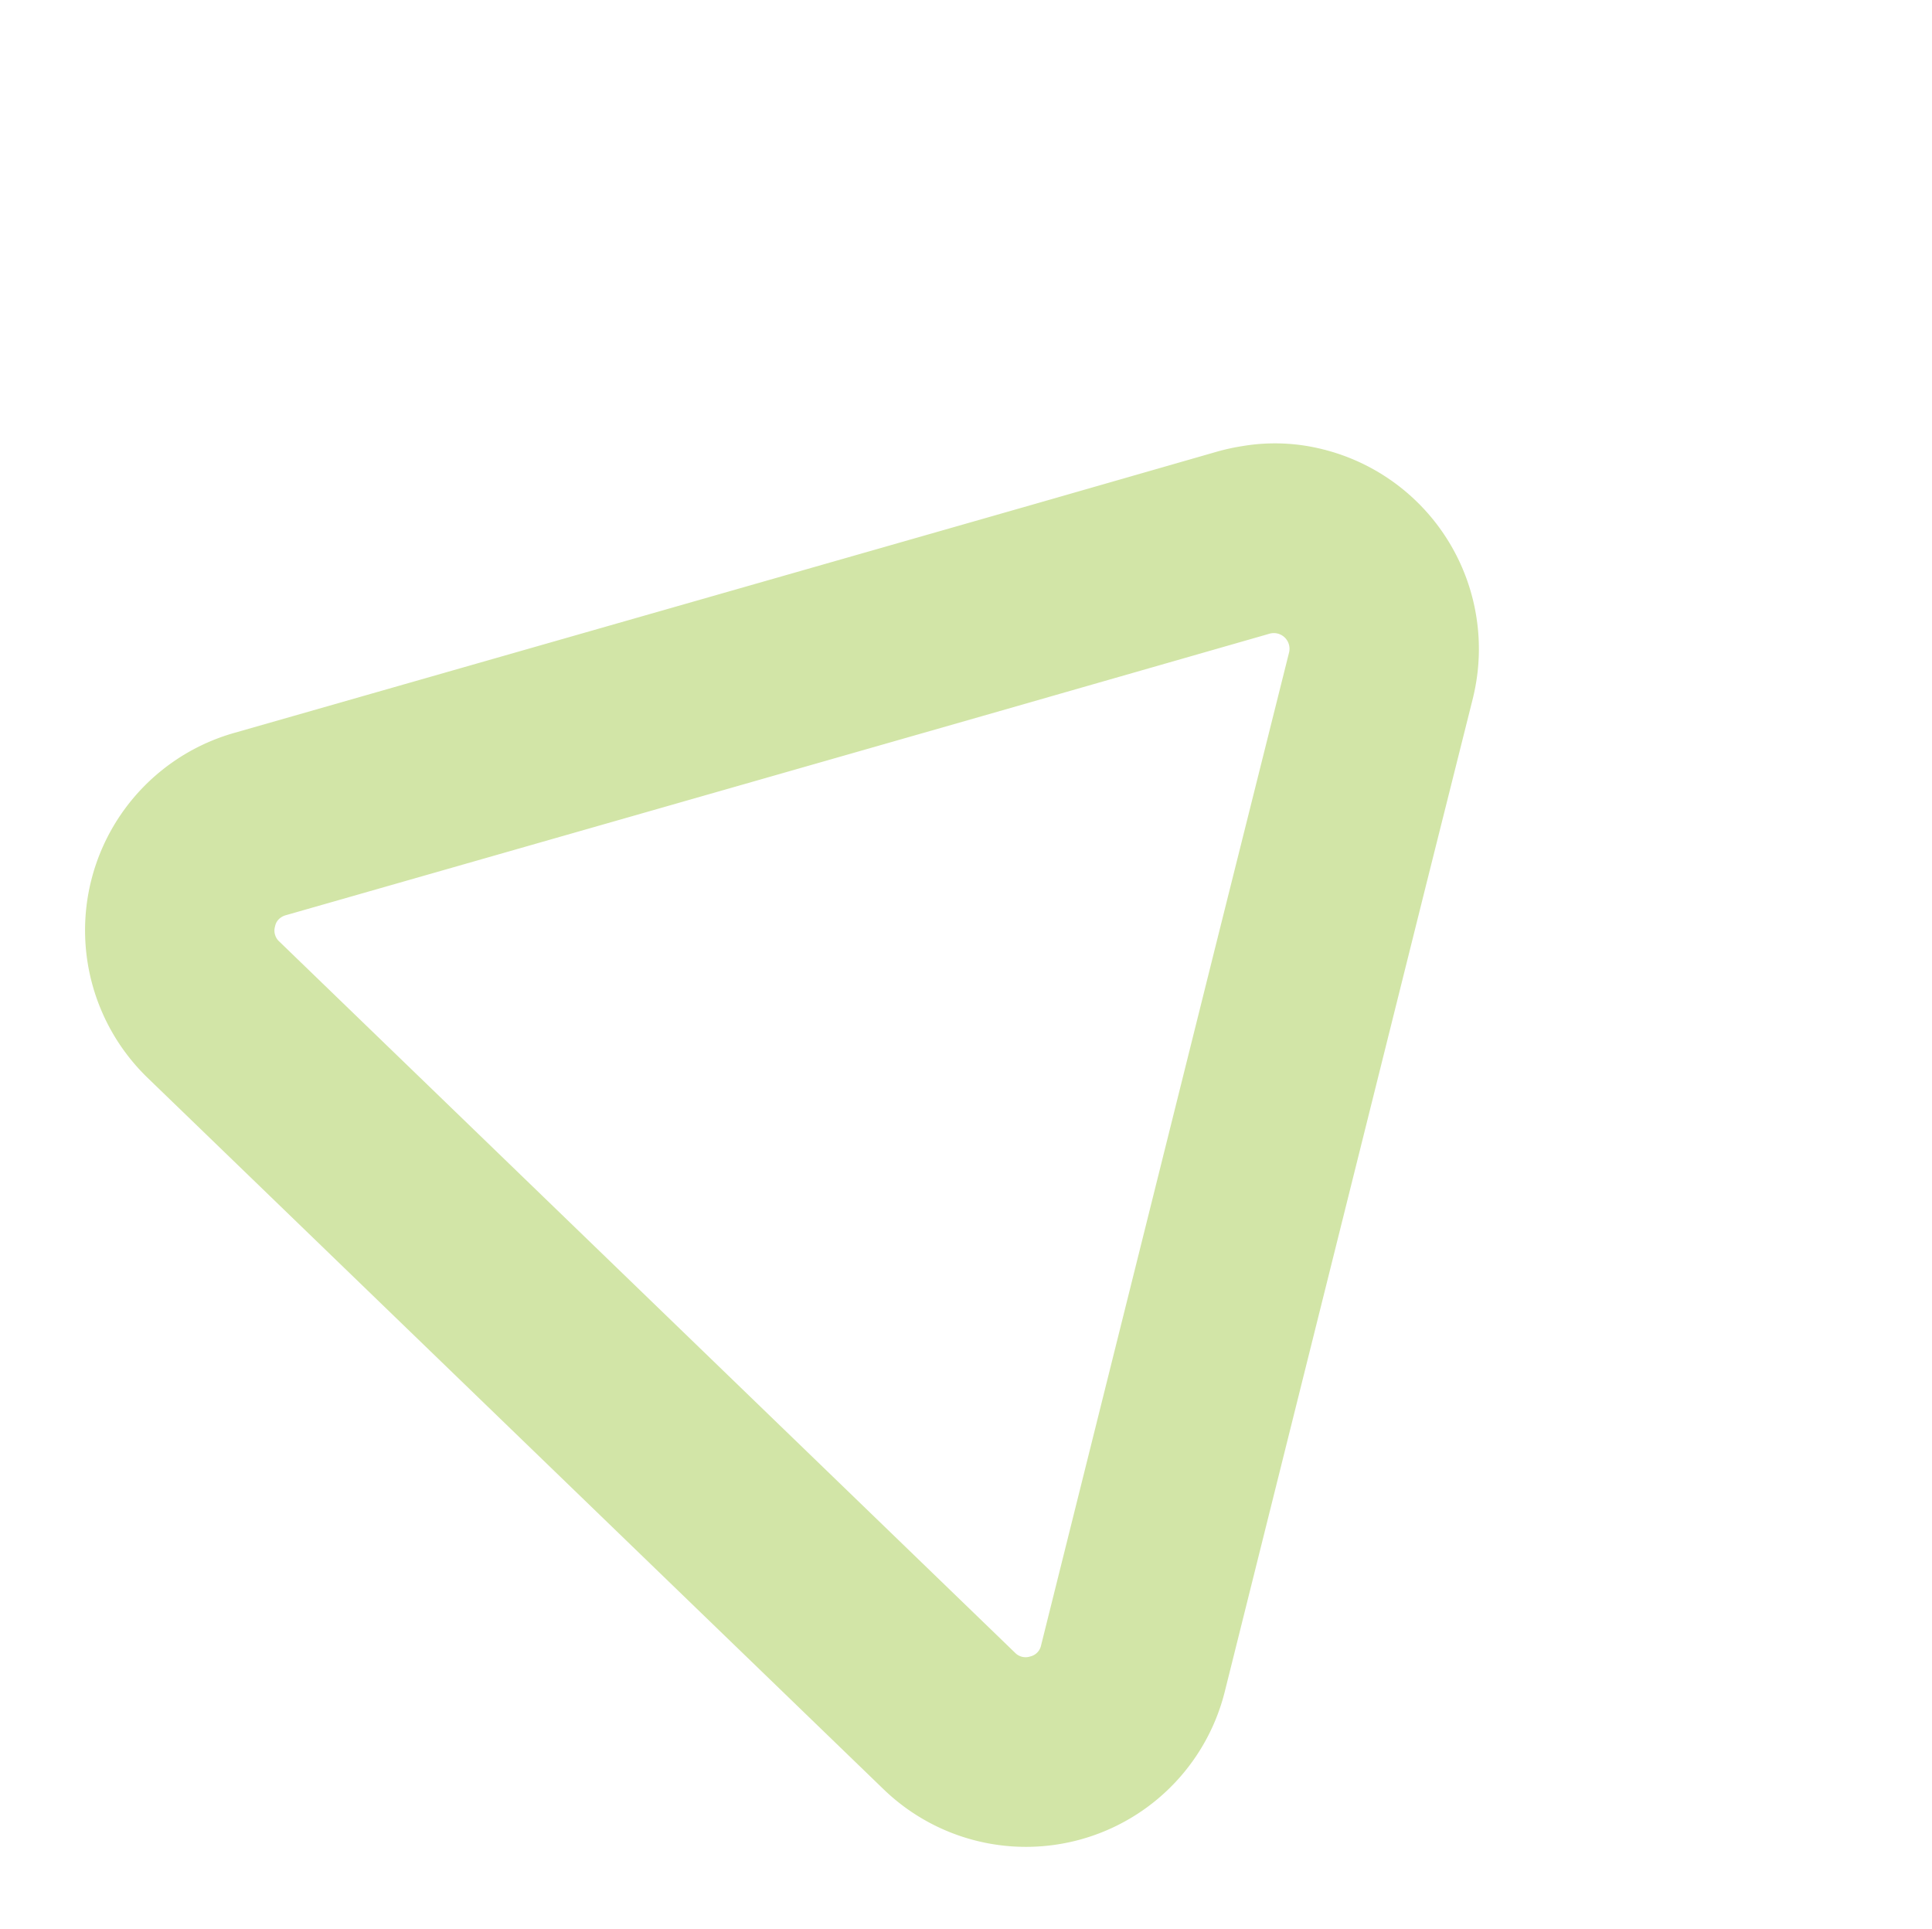 <svg xmlns="http://www.w3.org/2000/svg" width="233.394" height="232.984" viewBox="0 0 233.394 232.984"><path d="M579.308,534.662a23.624,23.624,0,0,0-6.5-7.324,26.039,26.039,0,0,0-2.61-1.74l-20.1-11.581L463.172,463.8A24.789,24.789,0,0,0,426,485.268v123.6a24.752,24.752,0,0,0,37.172,21.469L550.1,580.119l20.1-11.582a26.037,26.037,0,0,0,2.61-1.74,24.847,24.847,0,0,0,6.5-32.135ZM527.4,566.8l-75.668,43.717a1.739,1.739,0,0,1-1.878,0,1.781,1.781,0,0,1-.96-1.647v-123.6a1.783,1.783,0,0,1,.96-1.647,1.654,1.654,0,0,1,.916-.275,1.931,1.931,0,0,1,.962.275L527.4,527.338,550.1,540.43l8.653,4.99a1.893,1.893,0,0,1,0,3.3l-8.653,4.99Z" transform="matrix(0.695, -0.719, 0.719, 0.695, -627.146, 99.233)" fill="#8ebf24" opacity="0.4"/></svg>